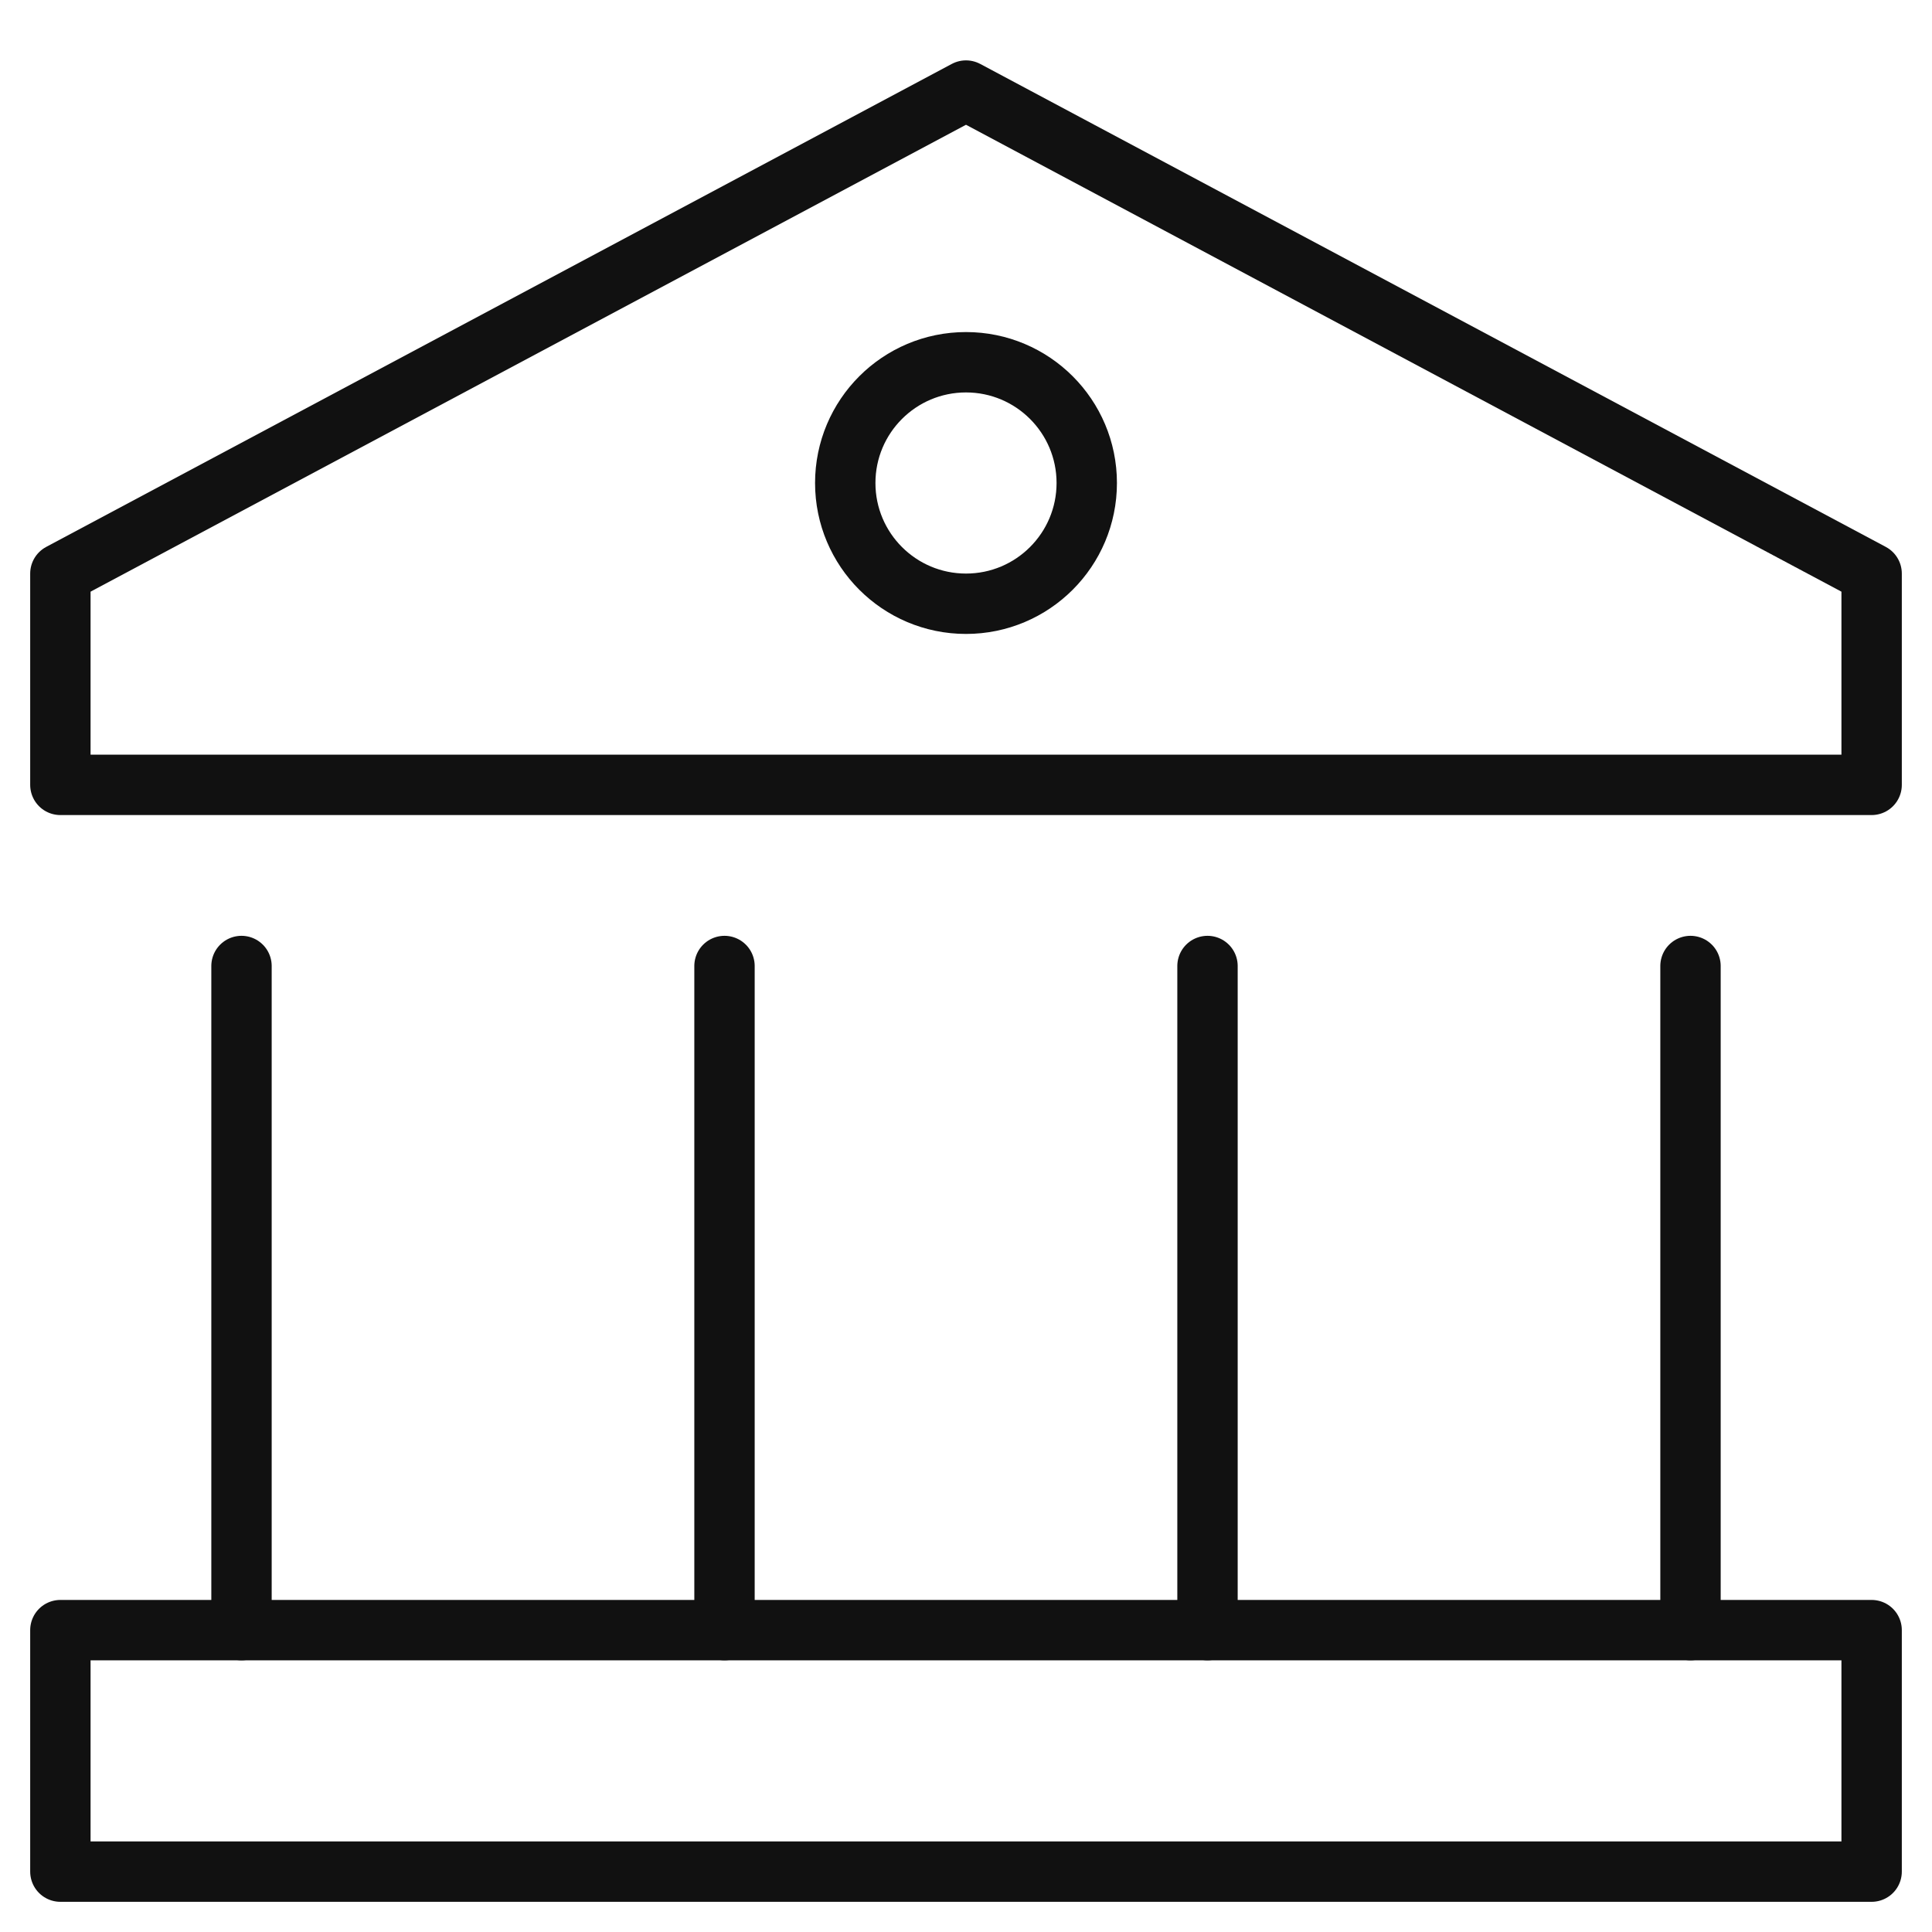 <svg xmlns="http://www.w3.org/2000/svg" viewBox="0 0 64 64" width="64" height="64"><g class="nc-icon-wrapper" stroke-linecap="round" stroke-linejoin="round" stroke-width="2" fill="#111111" stroke="#111111"><polygon fill="none" stroke="#111111" stroke-miterlimit="10" points="32,3 2,19 2,26 62,26 62,19 "></polygon> <line data-color="color-2" fill="none" stroke-miterlimit="10" x1="8" y1="54" x2="8" y2="32"></line> <line data-color="color-2" fill="none" stroke-miterlimit="10" x1="40" y1="54" x2="40" y2="32"></line> <line data-color="color-2" fill="none" stroke-miterlimit="10" x1="24" y1="54" x2="24" y2="32"></line> <line data-color="color-2" fill="none" stroke-miterlimit="10" x1="56" y1="32" x2="56" y2="54"></line> <circle fill="none" stroke="#111111" stroke-miterlimit="10" cx="32" cy="16" r="4"></circle> <rect x="2" y="54" fill="none" stroke="#111111" stroke-miterlimit="10" width="60" height="8"></rect></g></svg>